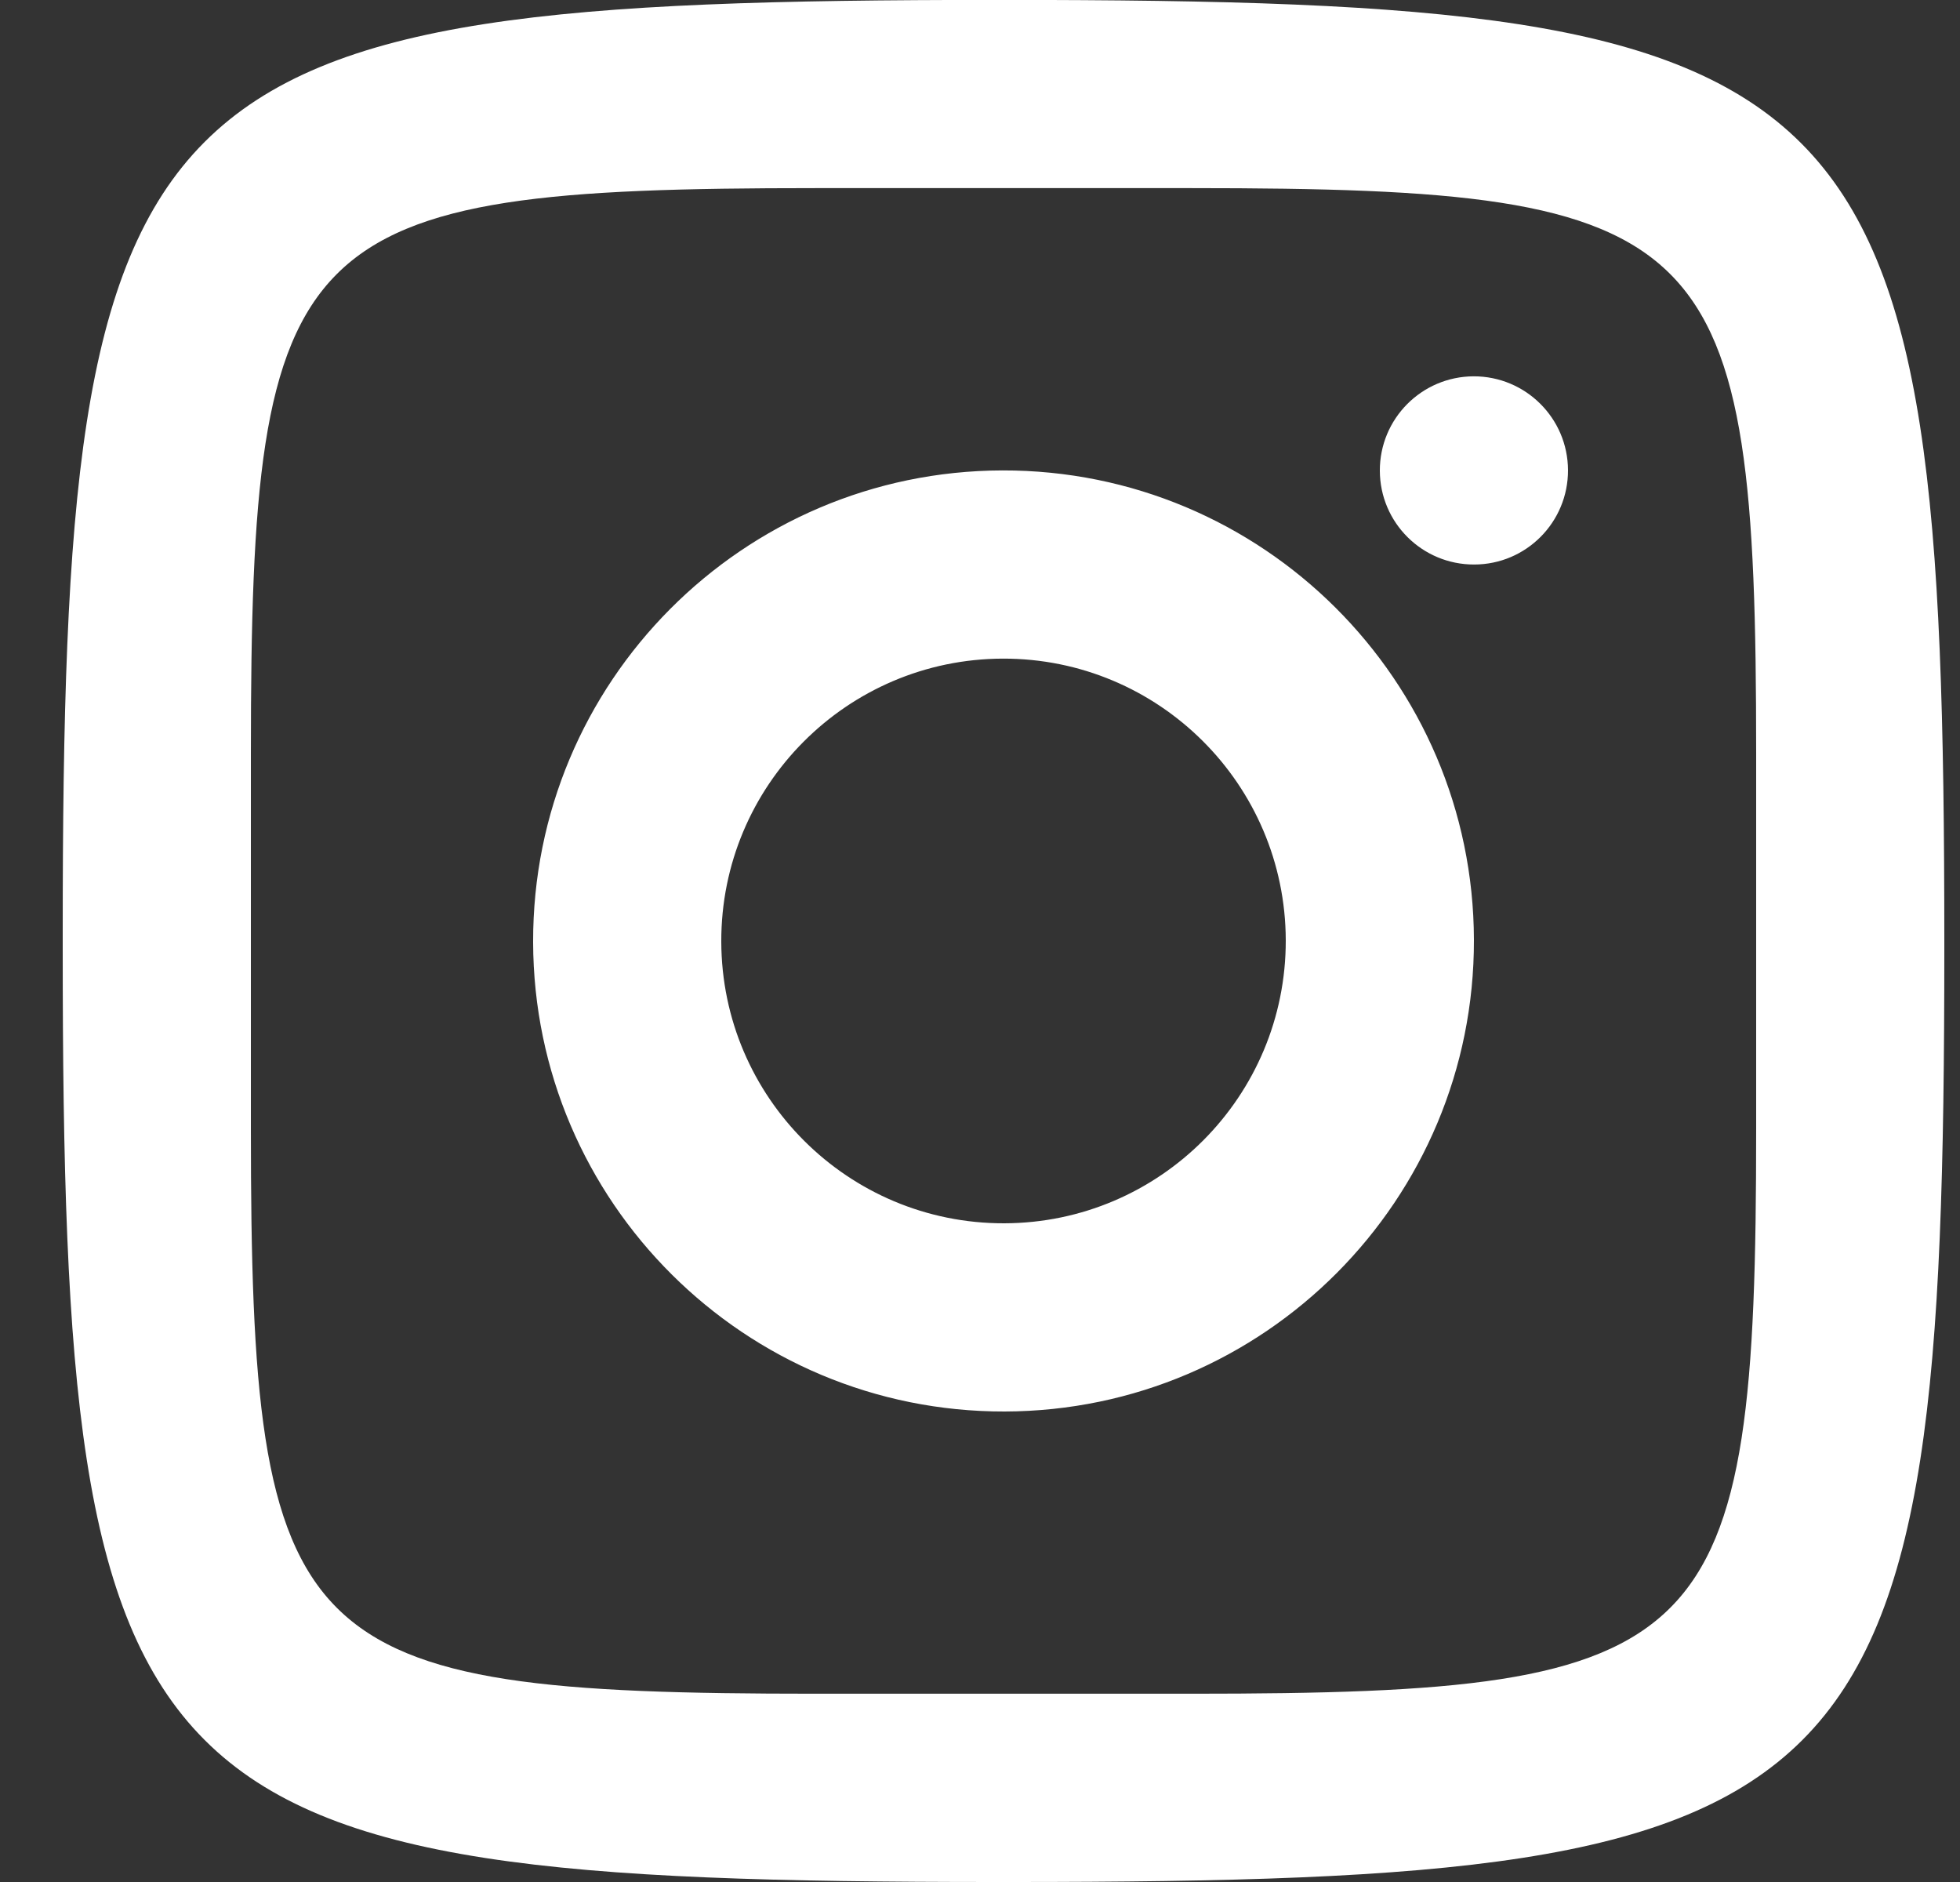 <svg width="25" height="24" viewBox="0 0 25 24" fill="none" xmlns="http://www.w3.org/2000/svg">
<rect x="0" y="0" width="25" height="24" fill="#333333" stroke="none"/>
<path d="M12.692 -0.001C1.664 -0.001 0.8 0.863 0.8 11.892V12.107C0.8 23.136 1.664 24 12.692 24H12.908C23.936 24 24.8 23.136 24.8 12.107V11.999C24.8 0.871 23.929 -0.001 12.8 -0.001H12.692ZM10.4 2.399H15.2C21.877 2.399 22.4 2.922 22.4 9.599V14.399C22.4 21.077 21.877 21.599 15.2 21.599H10.4C3.723 21.599 3.2 21.077 3.2 14.399V9.599C3.2 2.922 3.723 2.399 10.4 2.399ZM18.797 4.799C18.134 4.801 17.598 5.34 17.6 6.003C17.602 6.666 18.141 7.201 18.804 7.199C19.467 7.198 20.002 6.659 20 5.996C19.998 5.333 19.459 4.798 18.797 4.799ZM12.786 5.999C9.473 6.007 6.792 8.7 6.8 12.014C6.808 15.327 9.501 18.007 12.814 18C16.127 17.992 18.808 15.299 18.8 11.985C18.792 8.672 16.099 5.992 12.786 5.999ZM12.792 8.399C14.78 8.395 16.395 10.003 16.4 11.991C16.404 13.979 14.796 15.595 12.808 15.6C10.82 15.604 9.205 13.996 9.2 12.008C9.195 10.02 10.804 8.404 12.792 8.399Z" fill="white"/>
</svg>
